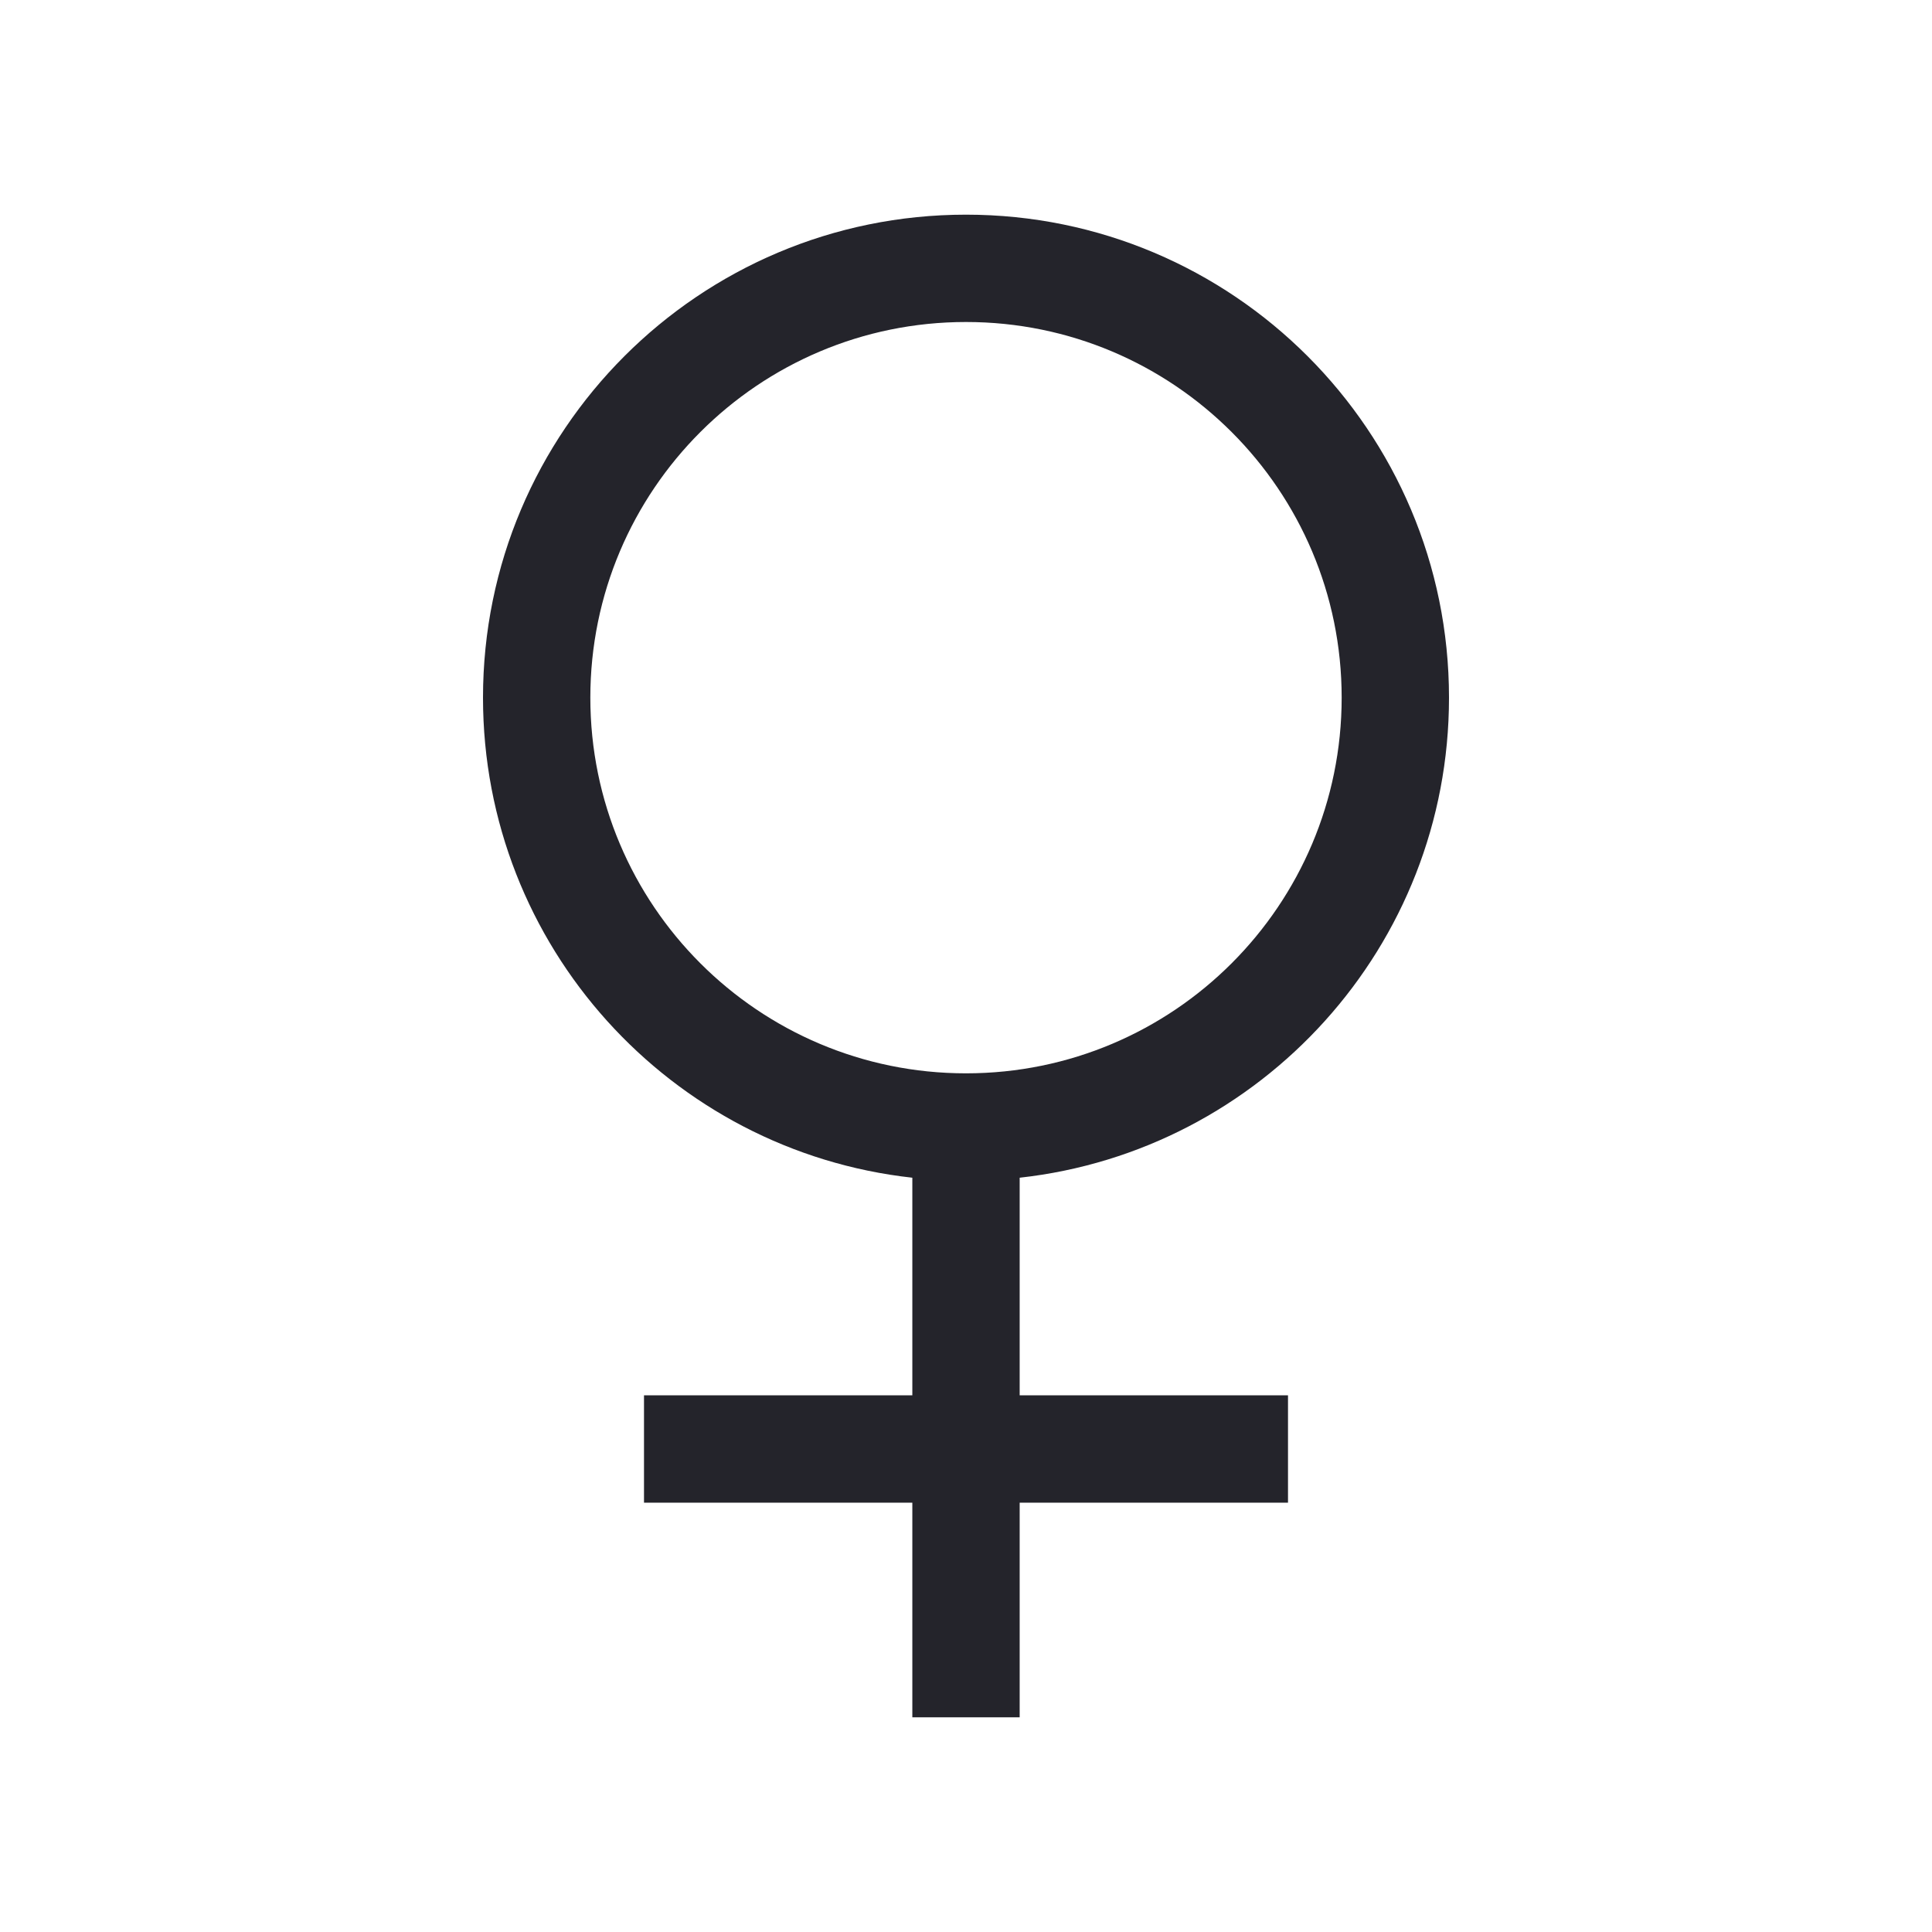 <svg width="36" height="36" viewBox="0 0 36 36" fill="none" xmlns="http://www.w3.org/2000/svg">
<path fill-rule="evenodd" clip-rule="evenodd" d="M18 6C14.134 6 11 9.134 11 13C11 16.866 14.134 20 18 20C21.866 20 25 16.866 25 13C25 9.134 21.866 6 18 6ZM9 13C9 8.029 13.029 4 18 4C22.971 4 27 8.029 27 13C27 17.633 23.5 21.448 19 21.945V26H24V28H19V32H17V28H12V26H17V21.945C12.5 21.448 9 17.633 9 13Z" fill="#24242B"/>
</svg>
